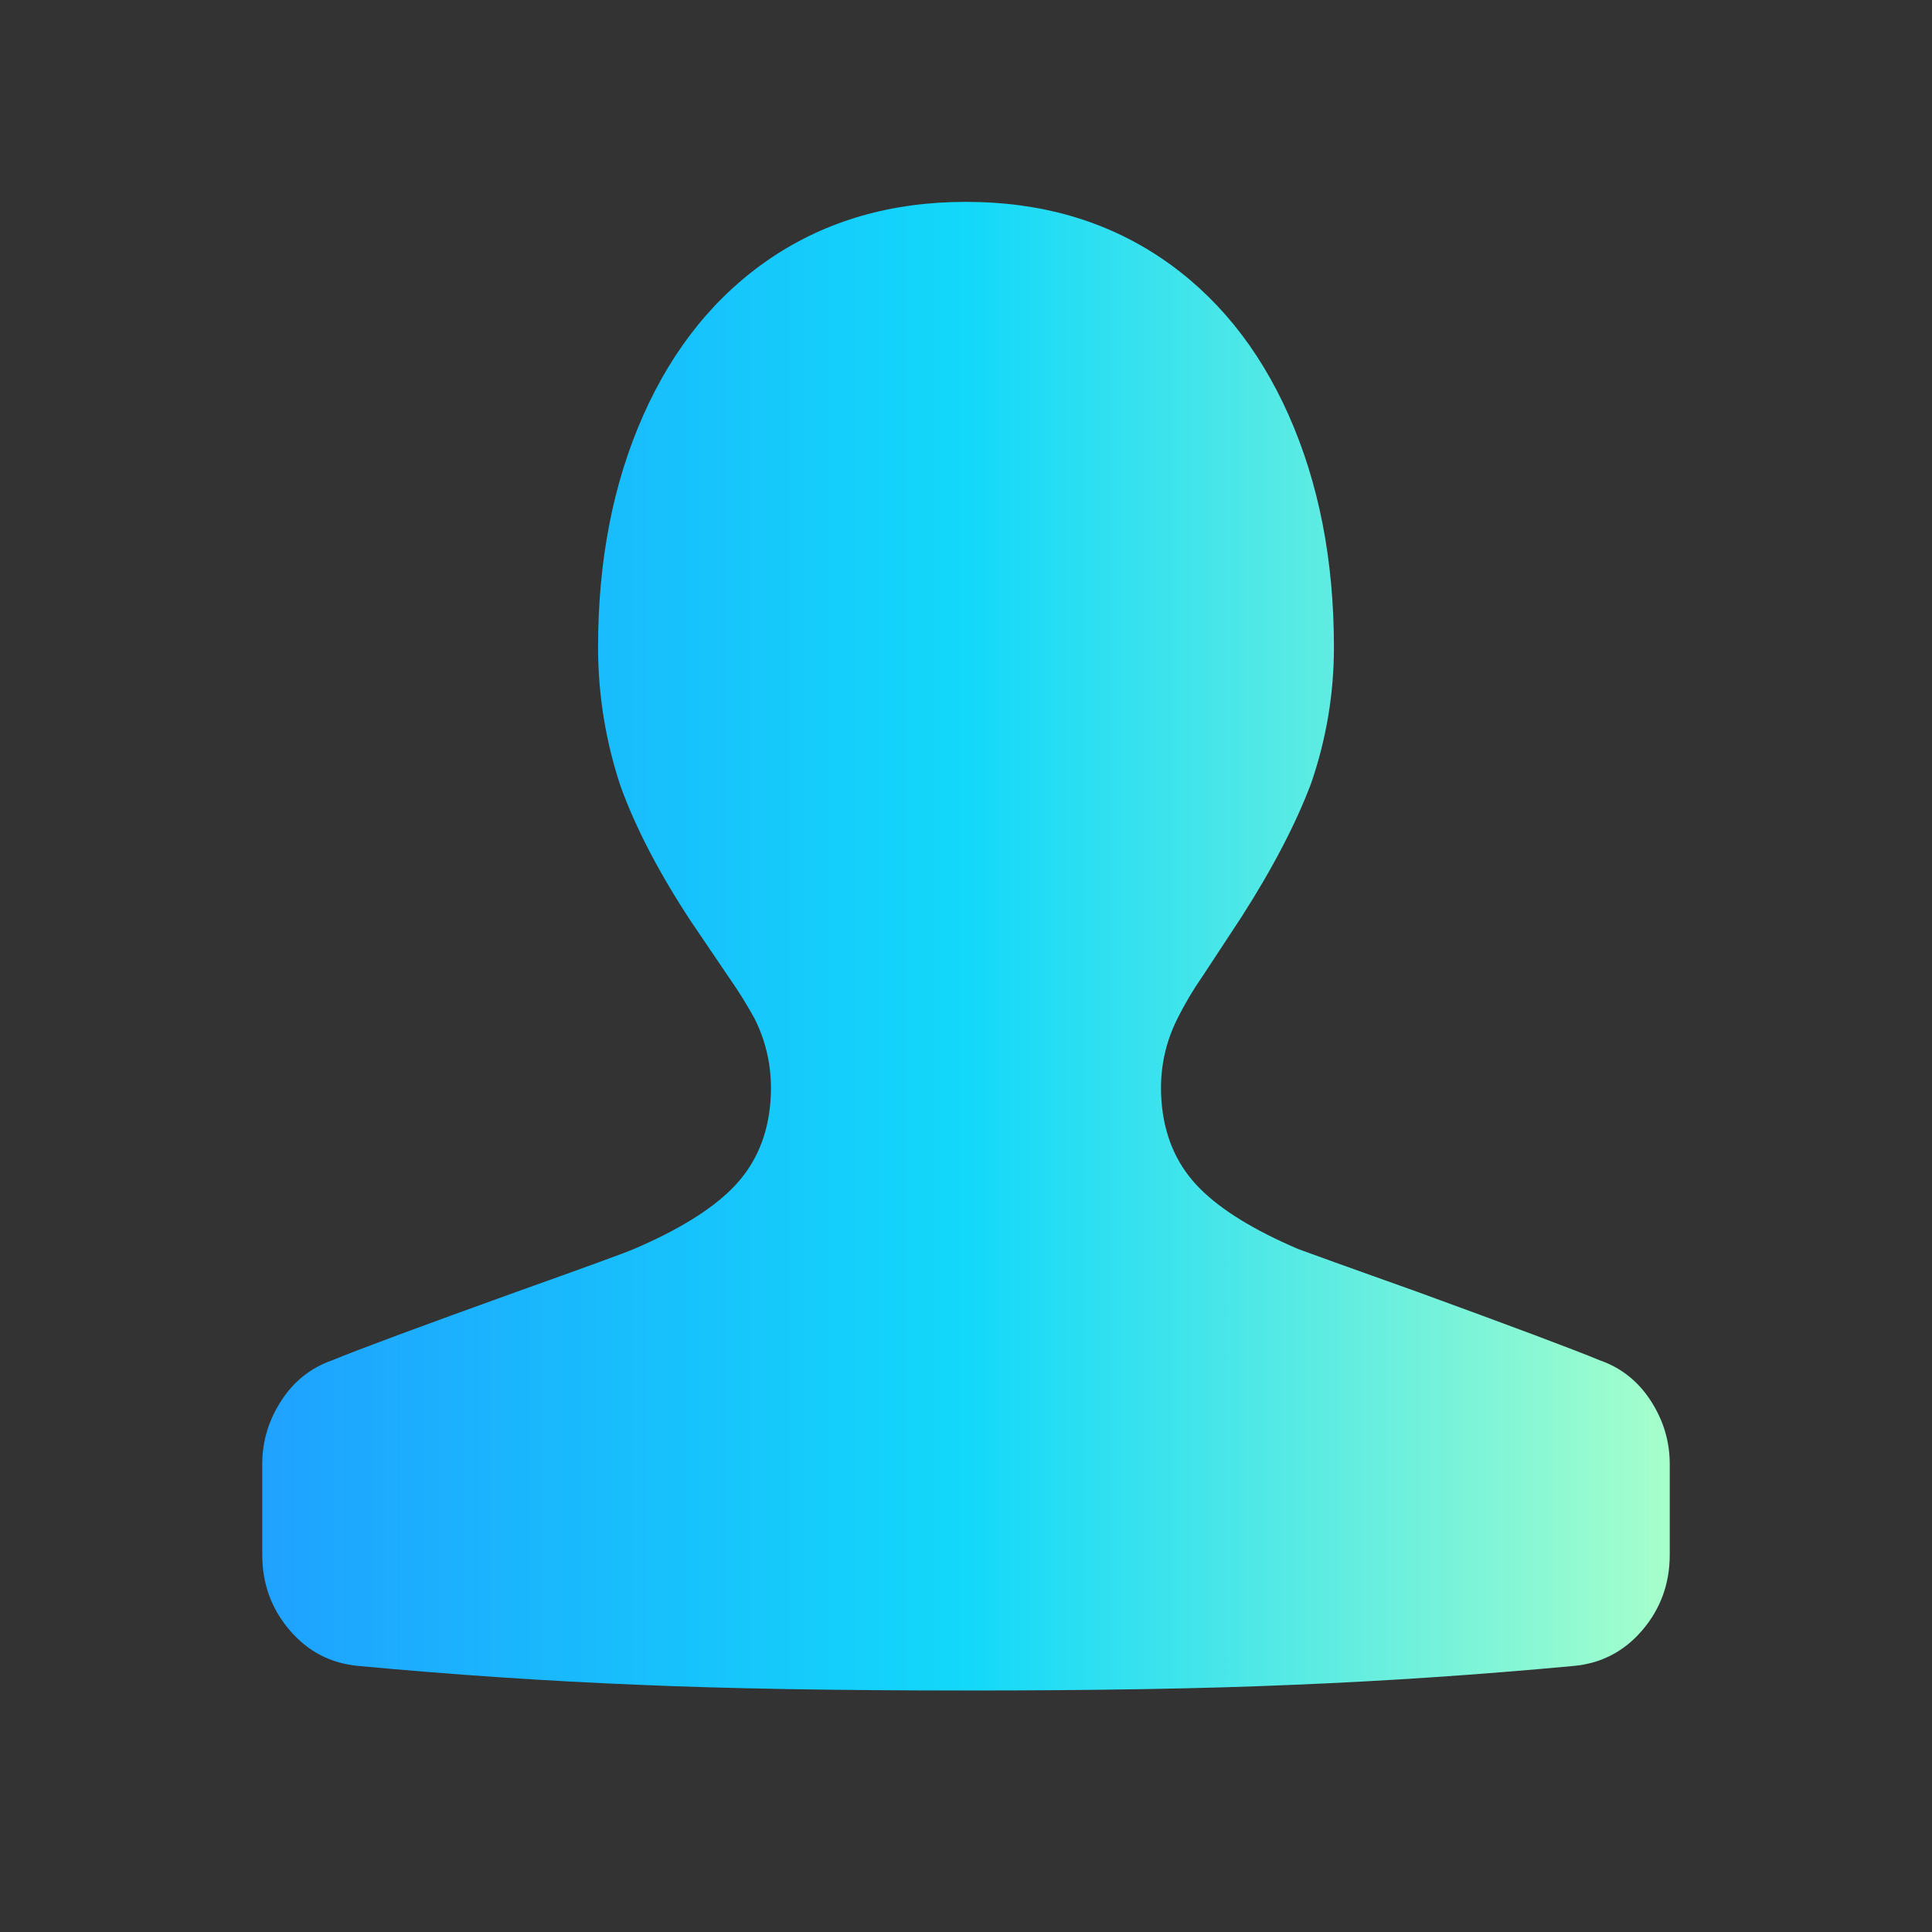 <svg width="27" height="27" viewBox="0 0 27 27" fill="none" xmlns="http://www.w3.org/2000/svg">
<rect x="0" y="0" width="27" height="27" fill="#333333" stroke="none"/>
<path d="M8.358 9.044C8.358 7.831 8.569 6.75 8.991 5.801C9.413 4.852 10.011 4.118 10.784 3.599C11.558 3.081 12.463 2.821 13.5 2.821C14.537 2.821 15.442 3.081 16.216 3.599C16.989 4.118 17.587 4.852 18.009 5.801C18.431 6.75 18.642 7.831 18.642 9.044C18.642 9.694 18.536 10.327 18.325 10.942C18.114 11.505 17.789 12.129 17.35 12.815L16.796 13.658C16.673 13.834 16.559 14.027 16.453 14.238C16.26 14.625 16.189 15.043 16.242 15.491C16.295 15.939 16.471 16.312 16.77 16.611C17.068 16.91 17.525 17.191 18.141 17.455C18.281 17.508 18.844 17.71 19.828 18.061C21.129 18.536 21.973 18.852 22.359 19.011C22.658 19.116 22.895 19.305 23.071 19.578C23.247 19.85 23.335 20.145 23.335 20.461V21.727C23.335 22.131 23.207 22.482 22.953 22.781C22.698 23.08 22.377 23.247 21.99 23.282C20.672 23.405 19.362 23.493 18.061 23.546C16.849 23.599 15.332 23.625 13.513 23.625C11.694 23.625 10.169 23.599 8.938 23.546C7.638 23.493 6.328 23.405 5.01 23.282C4.623 23.247 4.302 23.08 4.047 22.781C3.792 22.482 3.665 22.131 3.665 21.727V20.461C3.665 20.145 3.753 19.85 3.929 19.578C4.104 19.305 4.342 19.116 4.641 19.011C5.027 18.852 5.88 18.536 7.198 18.061C8.183 17.71 8.736 17.508 8.859 17.455C9.475 17.191 9.932 16.91 10.23 16.611C10.529 16.312 10.705 15.939 10.758 15.491C10.81 15.043 10.74 14.625 10.547 14.238C10.441 14.045 10.327 13.86 10.204 13.685L9.65 12.867C9.211 12.199 8.886 11.575 8.675 10.995C8.464 10.362 8.358 9.712 8.358 9.044Z" fill="url(#paint0_linear_69_423)"/>
<defs>
<linearGradient id="paint0_linear_69_423" x1="3.665" y1="13.223" x2="23.335" y2="13.223" gradientUnits="userSpaceOnUse">
<stop stop-color="#1FA2FF"/>
<stop offset="0.5" stop-color="#12D8FA"/>
<stop offset="1" stop-color="#A6FFCB"/>
</linearGradient>
</defs>
</svg>
